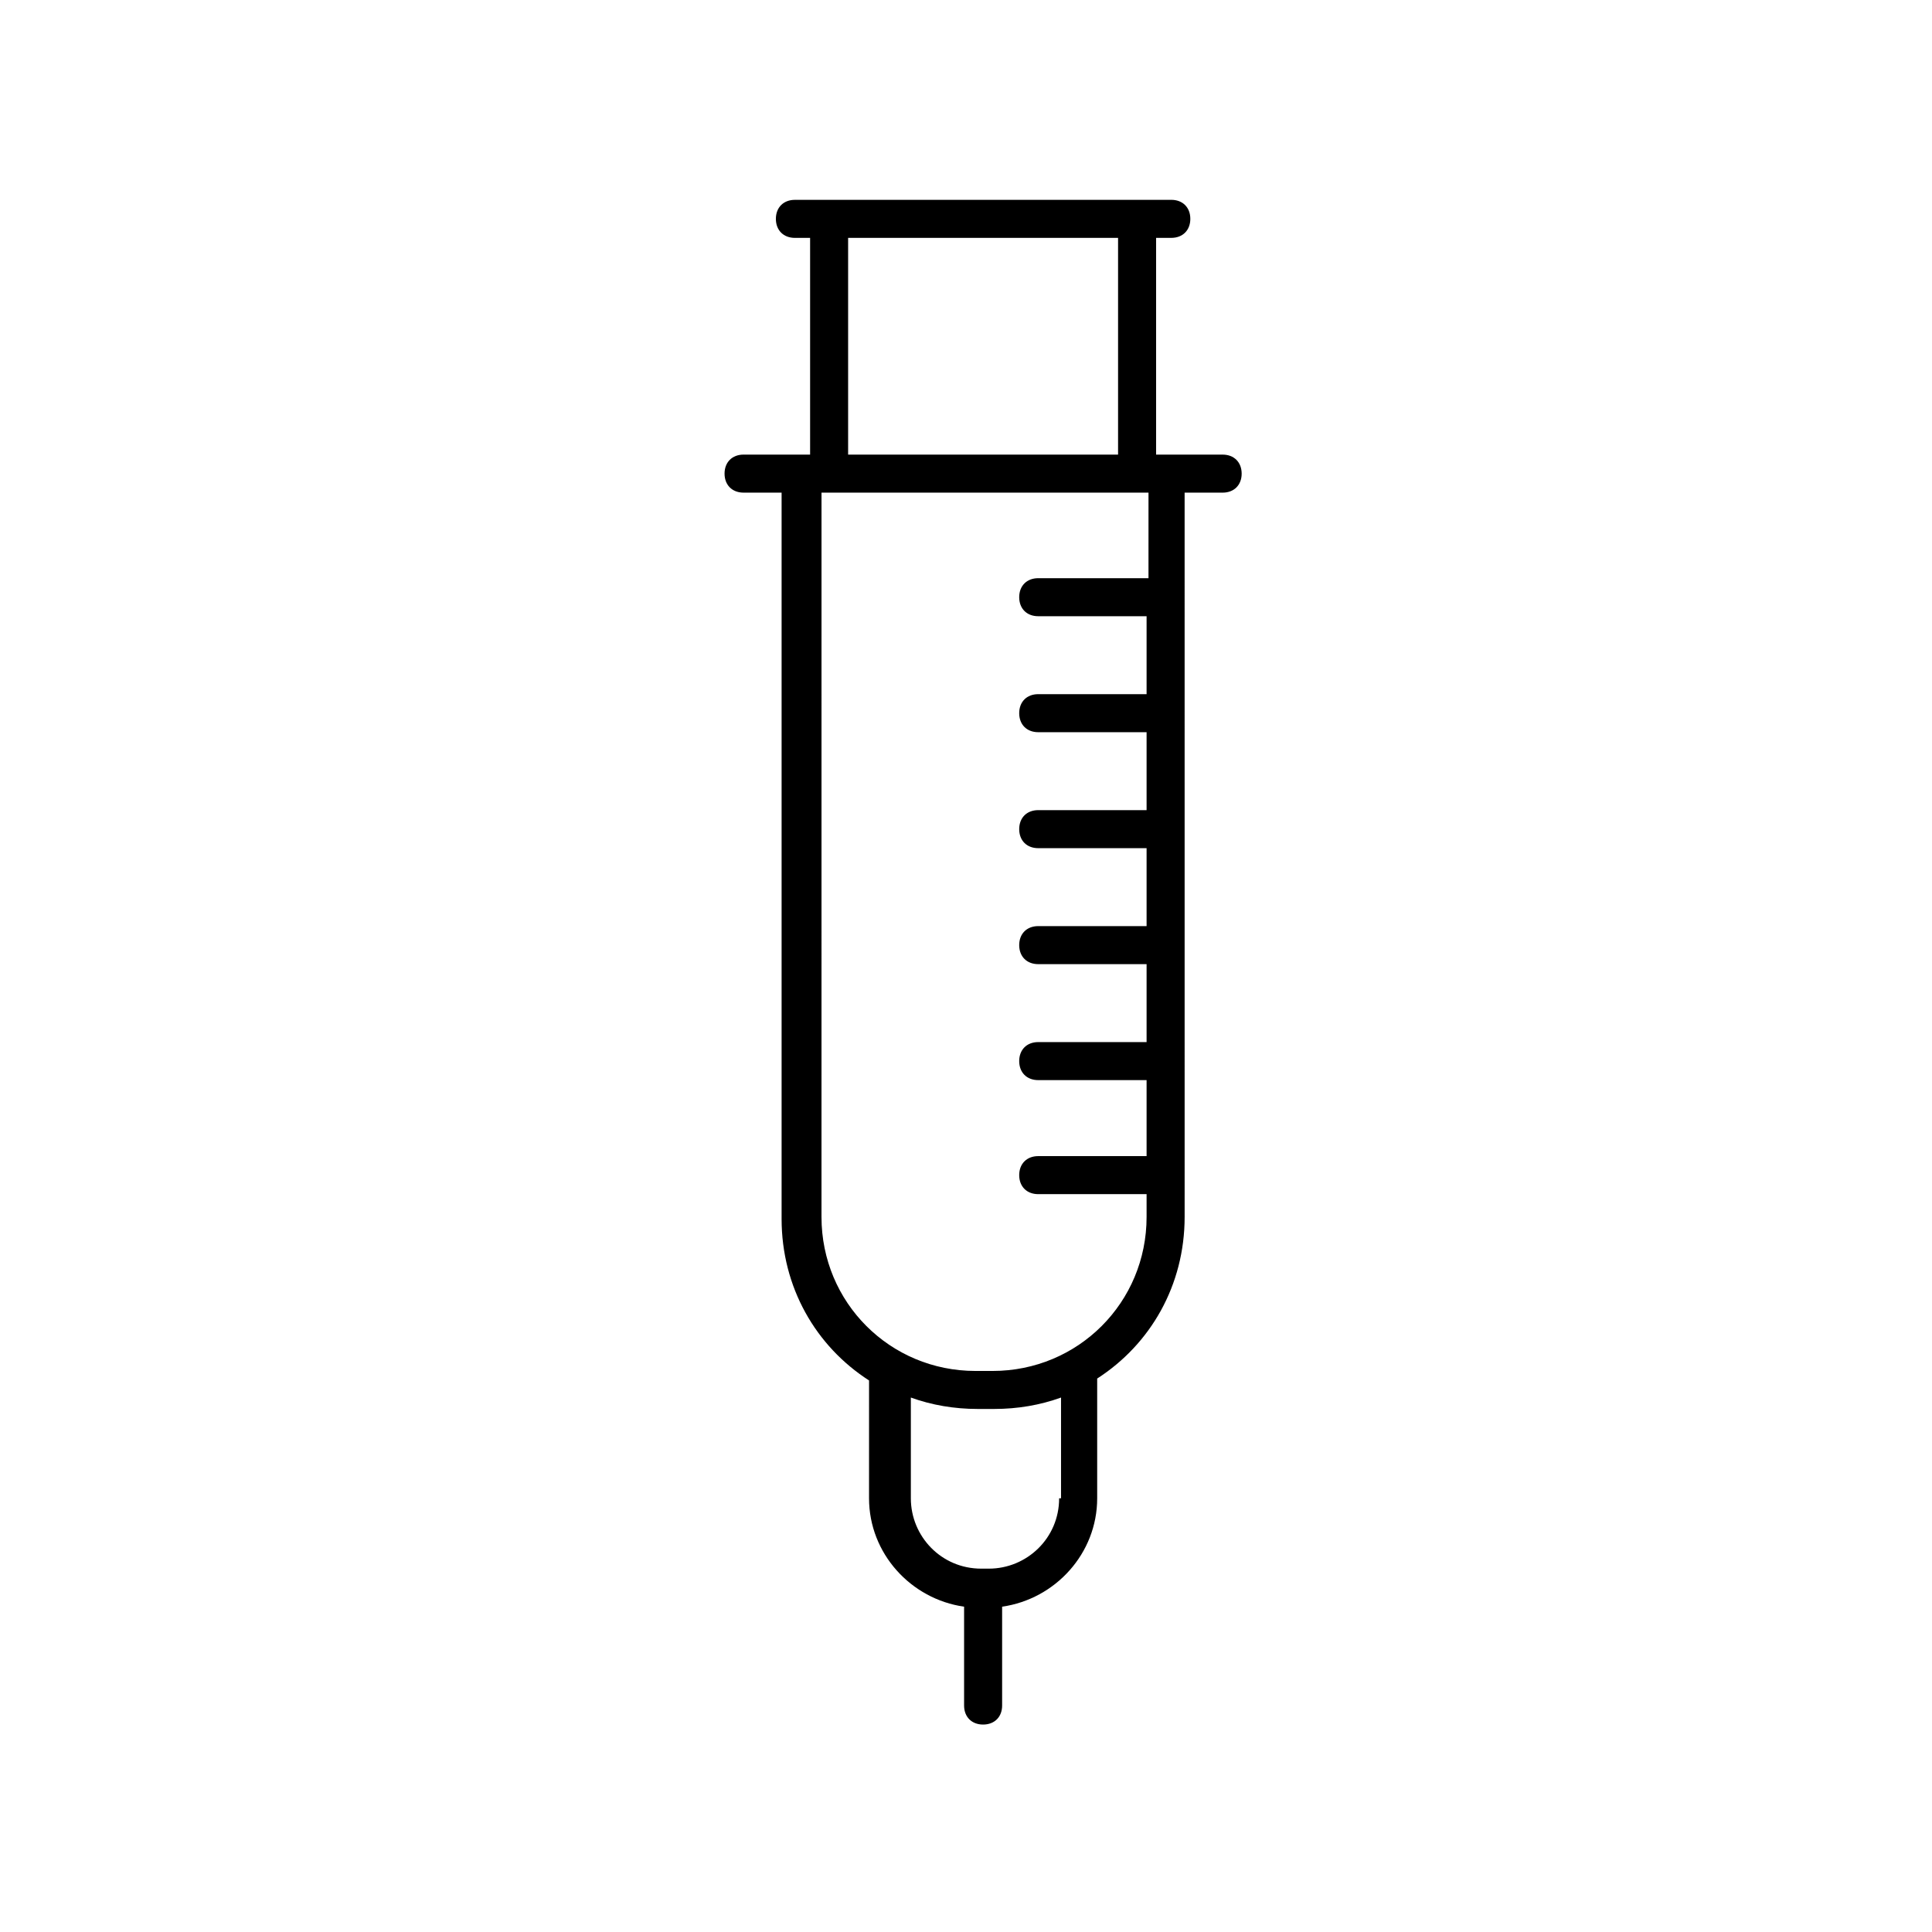 <?xml version="1.0" encoding="UTF-8"?>
<!-- The Best Svg Icon site in the world: iconSvg.co, Visit us! https://iconsvg.co -->
<svg fill="#000000" width="800px" height="800px" version="1.1" viewBox="144 144 512 512" xmlns="http://www.w3.org/2000/svg">
 <path d="m468.01 264.47h-17.633v-57.434h4.031c3.023 0 5.039-2.016 5.039-5.039s-2.016-5.039-5.039-5.039h-9.07l-81.617 0.004h-9.066c-3.023 0-5.039 2.016-5.039 5.039 0 3.023 2.016 5.039 5.039 5.039h4.031v57.434h-17.633c-3.023 0-5.039 2.016-5.039 5.039s2.016 5.039 5.039 5.039h10.078v192.46c0 18.137 9.07 33.754 23.176 42.824l-0.004 31.23c0 14.609 11.082 26.703 25.191 28.719v26.199c0 3.023 2.016 5.039 5.039 5.039 3.023 0 5.039-2.016 5.039-5.039v-26.199c14.105-2.016 25.191-14.105 25.191-28.719v-31.738c14.105-9.07 23.176-24.688 23.176-42.824l-0.004-191.95h10.078c3.023 0 5.039-2.016 5.039-5.039-0.004-3.023-2.019-5.039-5.043-5.039zm-99.25-57.434h71.539v57.434h-71.539zm55.922 334.03c0 10.578-8.566 18.641-18.641 18.641h-2.016c-10.578 0-18.641-8.566-18.641-18.641v-26.703c5.543 2.016 11.586 3.023 17.633 3.023h4.535c6.047 0 12.09-1.008 17.633-3.023v26.703zm23.176-243.84h-28.719c-3.023 0-5.039 2.016-5.039 5.039 0 3.023 2.016 5.039 5.039 5.039h28.719v20.656h-28.719c-3.023 0-5.039 2.016-5.039 5.039 0 3.023 2.016 5.039 5.039 5.039h28.719v20.656h-28.719c-3.023 0-5.039 2.016-5.039 5.039 0 3.023 2.016 5.039 5.039 5.039h28.719v20.656h-28.719c-3.023 0-5.039 2.016-5.039 5.039 0 3.023 2.016 5.039 5.039 5.039h28.719v20.656h-28.719c-3.023 0-5.039 2.016-5.039 5.039 0 3.023 2.016 5.039 5.039 5.039h28.719v20.141h-28.719c-3.023 0-5.039 2.016-5.039 5.039 0 3.023 2.016 5.039 5.039 5.039h28.719v6.047c0 22.672-18.137 40.809-40.809 40.809h-4.535c-22.672 0-40.809-18.137-40.809-40.809l0.004-191.95h86.656l-0.004 22.672z"/>
</svg>